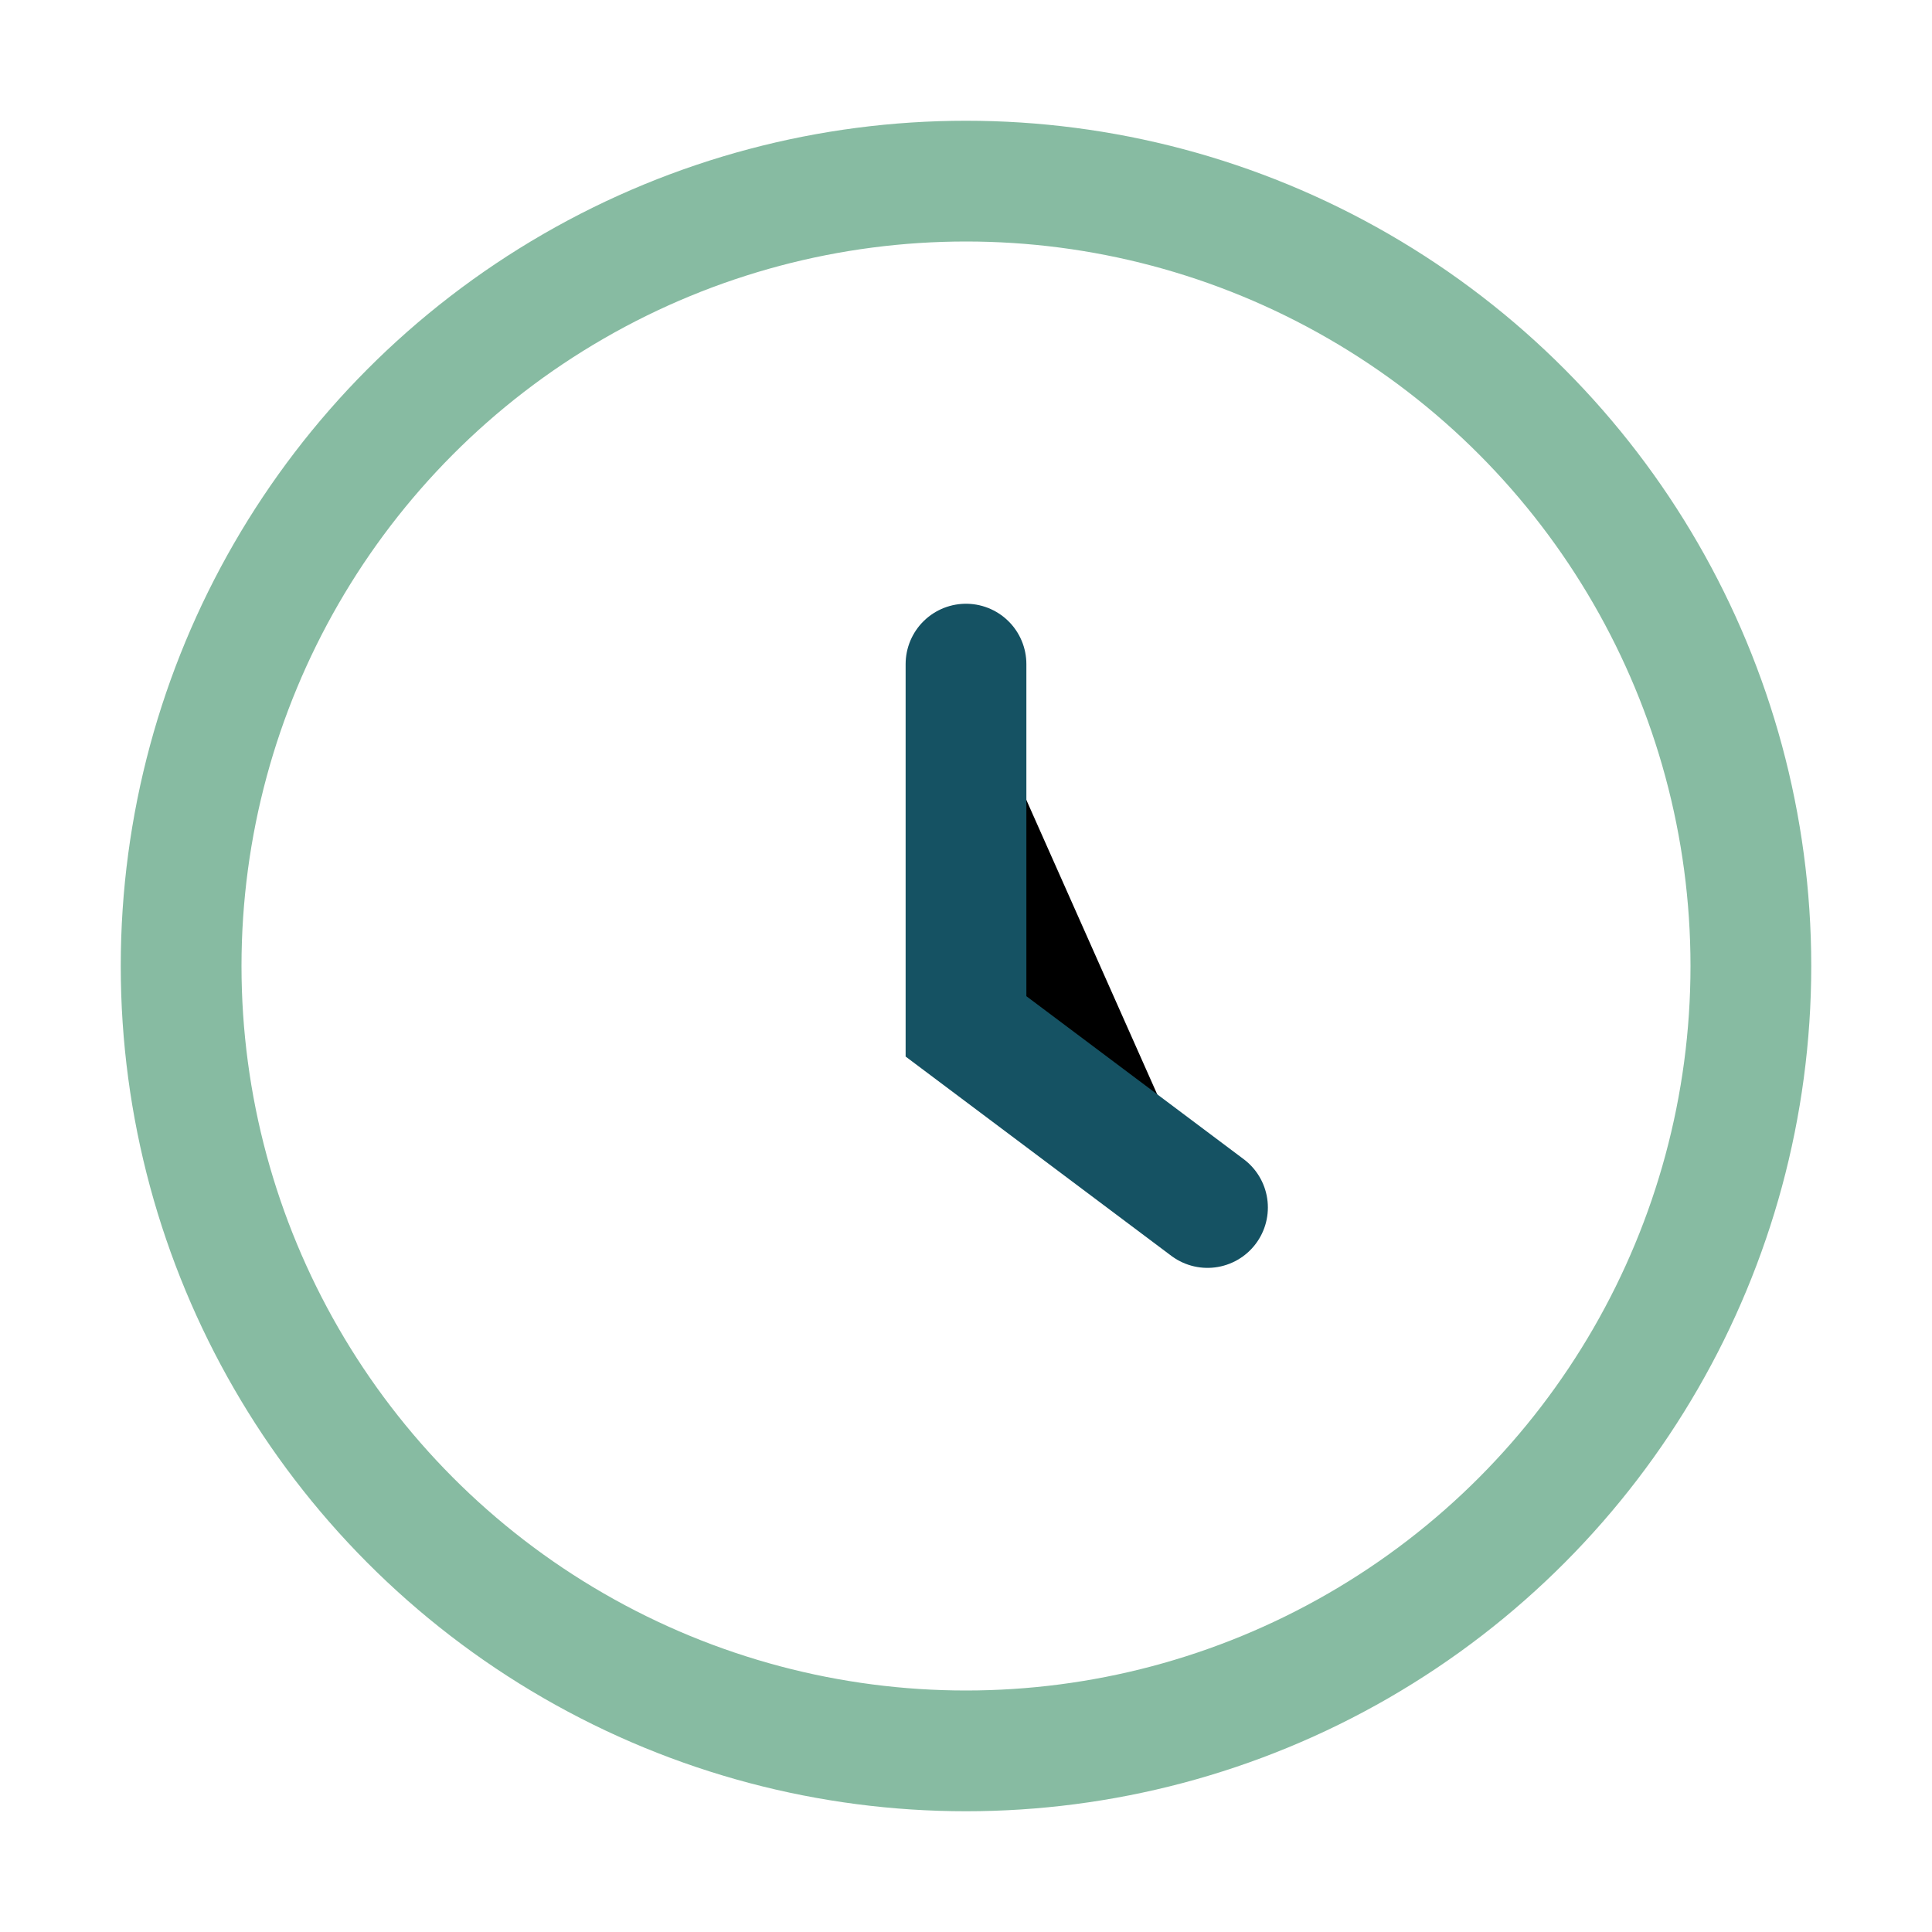 <?xml version="1.0" encoding="UTF-8"?>
<svg xmlns="http://www.w3.org/2000/svg" width="32" height="32" viewBox="0 0 32 32"><circle cx="16" cy="16" r="13" fill="none" stroke="#87BBA2" stroke-width="2"/><path d="M16 11v6l4 3" stroke="#155263" stroke-width="2" stroke-linecap="round"/></svg>